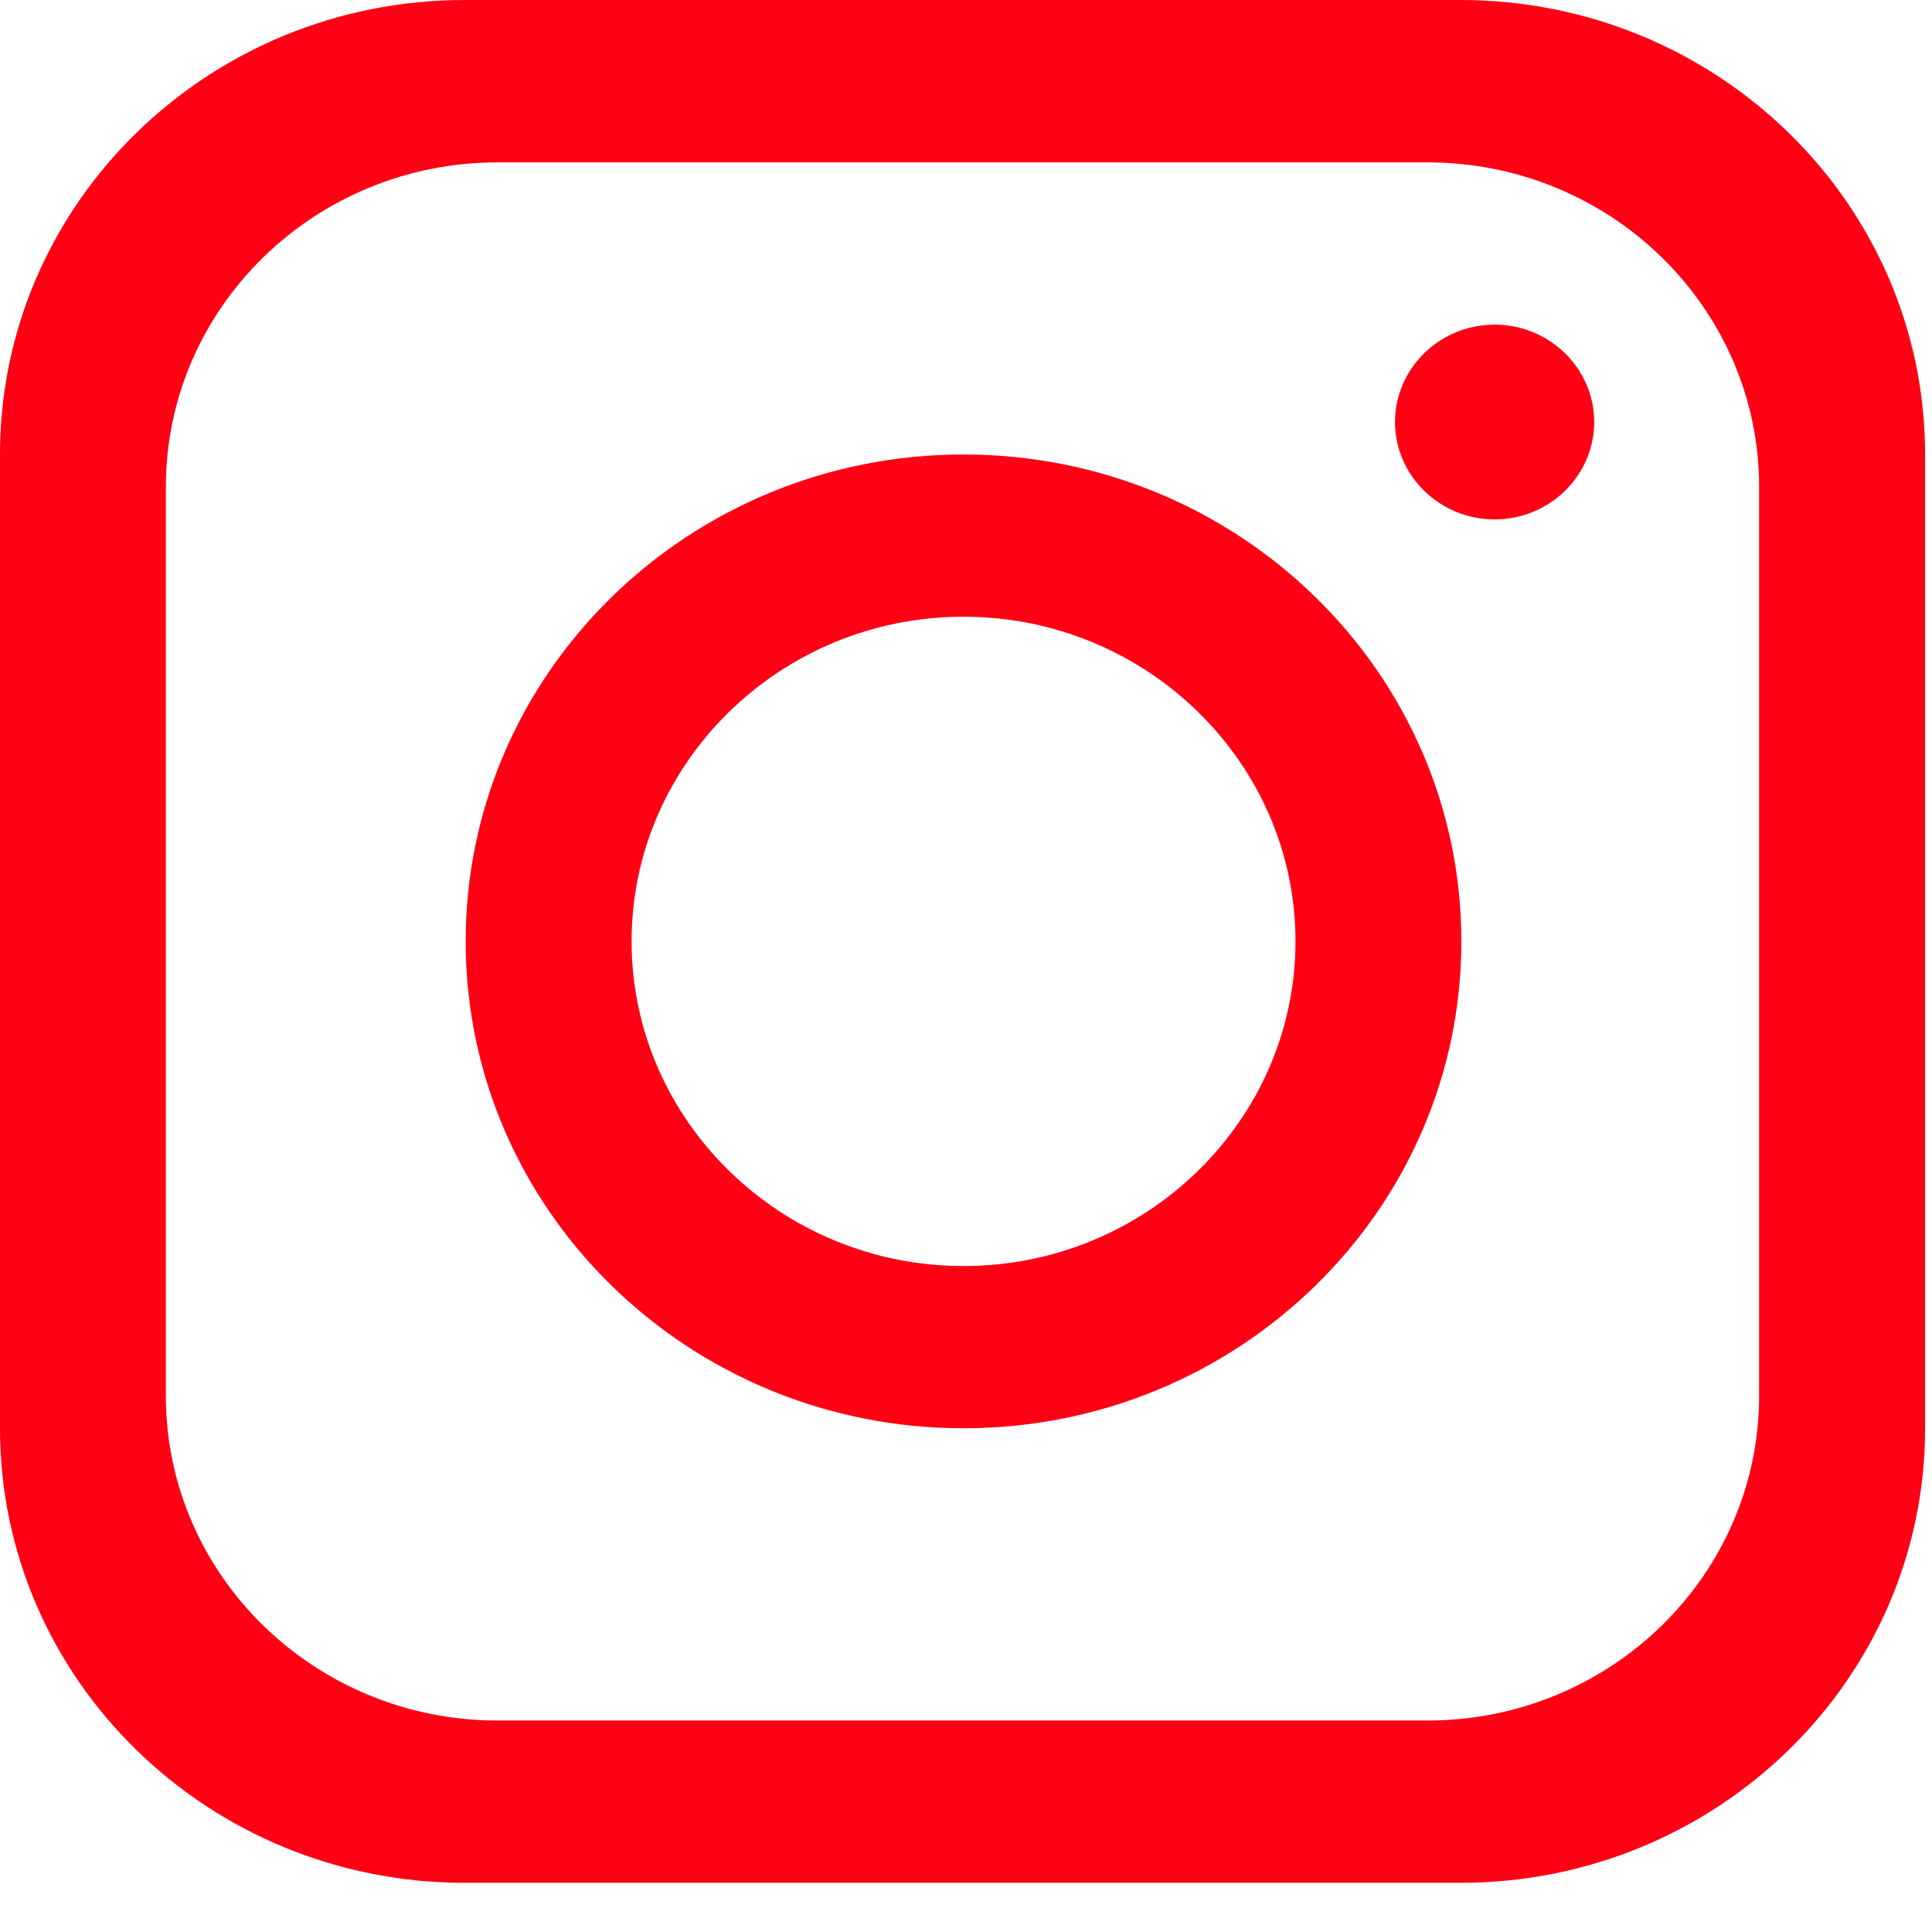 <svg width="33" height="33" viewBox="0 0 33 33" fill="none" xmlns="http://www.w3.org/2000/svg">
<path d="M24.945 0H7.937C3.554 0 0 3.476 0 7.763V24.397C0 28.683 3.554 32.16 7.937 32.16H24.945C29.328 32.16 32.882 28.683 32.882 24.397V7.763C32.882 3.476 29.328 0 24.945 0ZM30.047 23.843C30.047 26.904 27.508 29.388 24.378 29.388H8.503C5.373 29.388 2.833 26.904 2.833 23.843V8.318C2.833 5.257 5.373 2.773 8.503 2.773H24.378C27.508 2.773 30.047 5.257 30.047 8.318V23.843Z" fill="#FF0014"/>
<path d="M16.458 7.763C11.764 7.763 7.954 11.489 7.954 16.079C7.954 20.669 11.764 24.396 16.458 24.396C21.151 24.396 24.961 20.669 24.961 16.079C24.961 11.489 21.151 7.763 16.458 7.763ZM16.458 21.625C13.334 21.625 10.788 19.134 10.788 16.079C10.788 13.024 13.334 10.534 16.458 10.534C19.581 10.534 22.128 13.024 22.128 16.079C22.128 19.134 19.581 21.625 16.458 21.625Z" fill="#FF0014"/>
<path d="M25.529 8.872C24.592 8.872 23.828 8.125 23.828 7.209C23.828 6.292 24.592 5.545 25.529 5.545C26.466 5.545 27.23 6.292 27.23 7.209C27.23 8.125 26.466 8.872 25.529 8.872Z" fill="#FF0014"/>
</svg>
